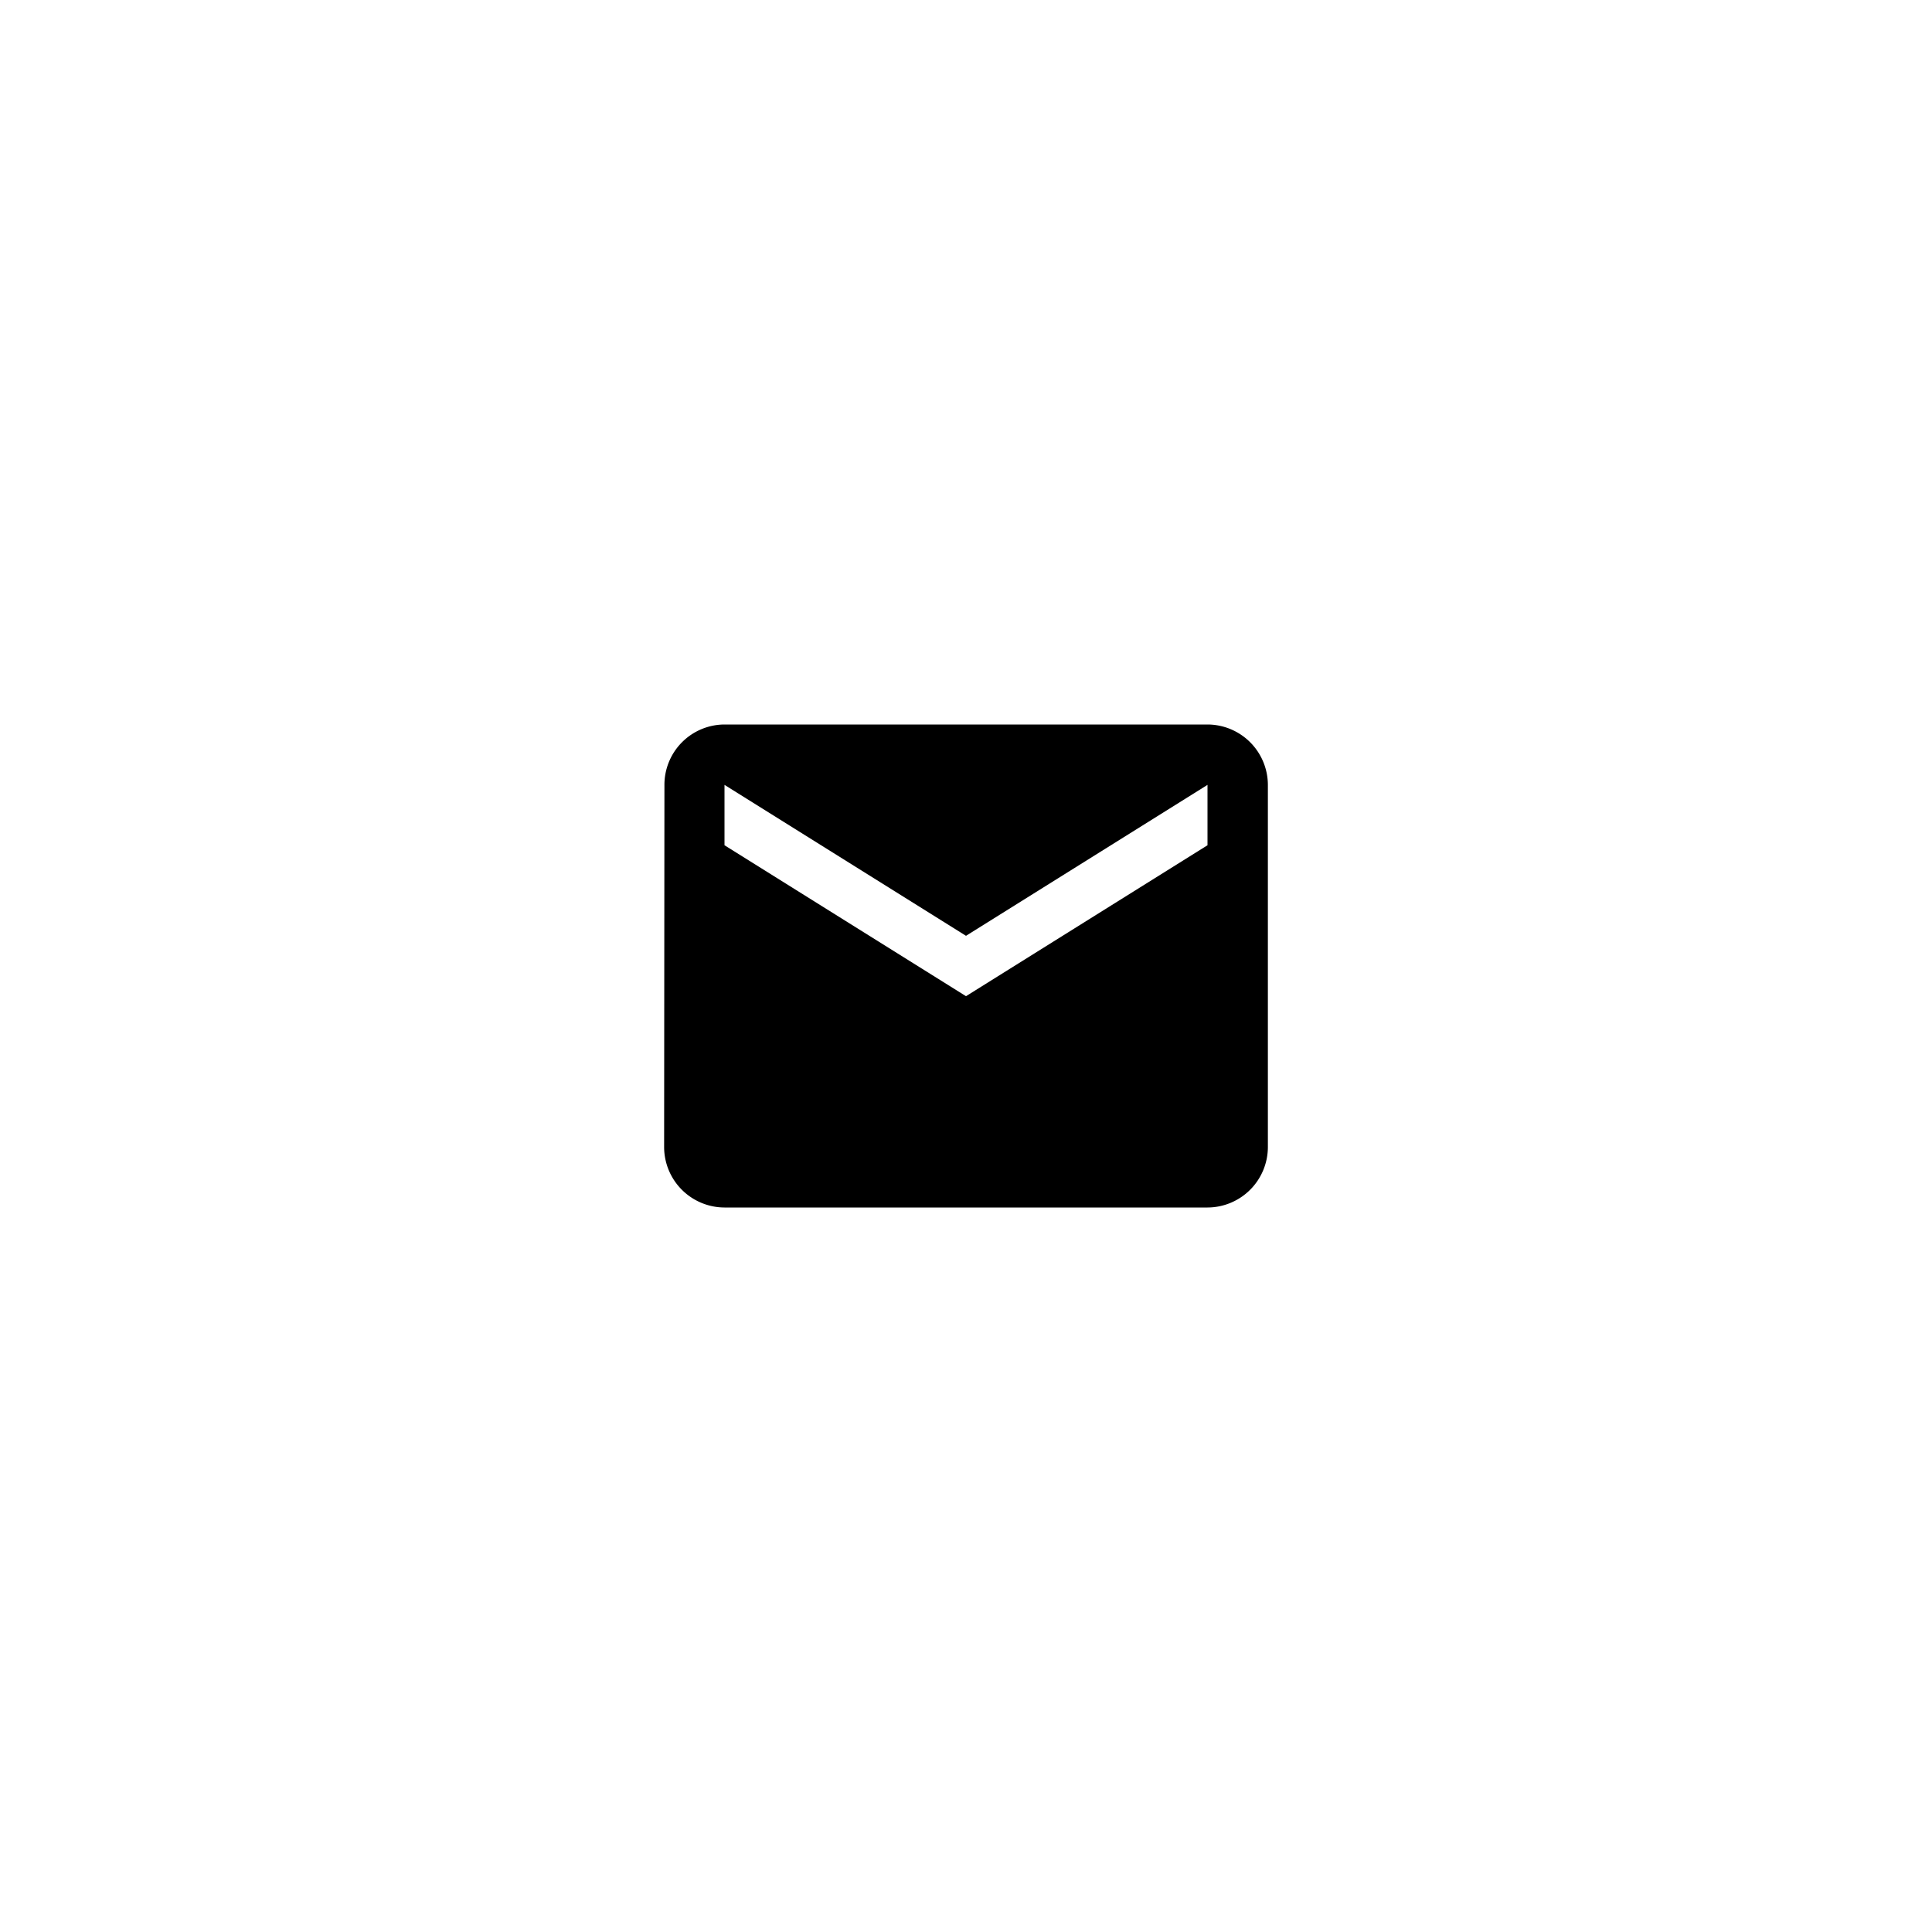 <svg width="64" height="64" xmlns="http://www.w3.org/2000/svg" viewBox="0 0 120 120">
  <g id="Group_3707" data-name="Group 3707" transform="translate(-885 -3107)">
    <g id="Group_1087977" data-name="Group 1087977" transform="translate(325 1457)">
      <rect id="Rectangle_2093" data-name="Rectangle 2093" width="120" height="120" rx="60" transform="translate(560 1650)" fill="none"/>
    </g>
    <path id="Icon_material-email" data-name="Icon material-email" d="M36.75,6h-30A3.745,3.745,0,0,0,3.019,9.75L3,32.25A3.761,3.761,0,0,0,6.75,36h30a3.761,3.761,0,0,0,3.75-3.75V9.75A3.761,3.761,0,0,0,36.75,6Zm0,7.5-15,9.375L6.75,13.5V9.75l15,9.375,15-9.375Z" transform="translate(923.25 3146)" fill="currentColor"/>
  </g>
</svg>
